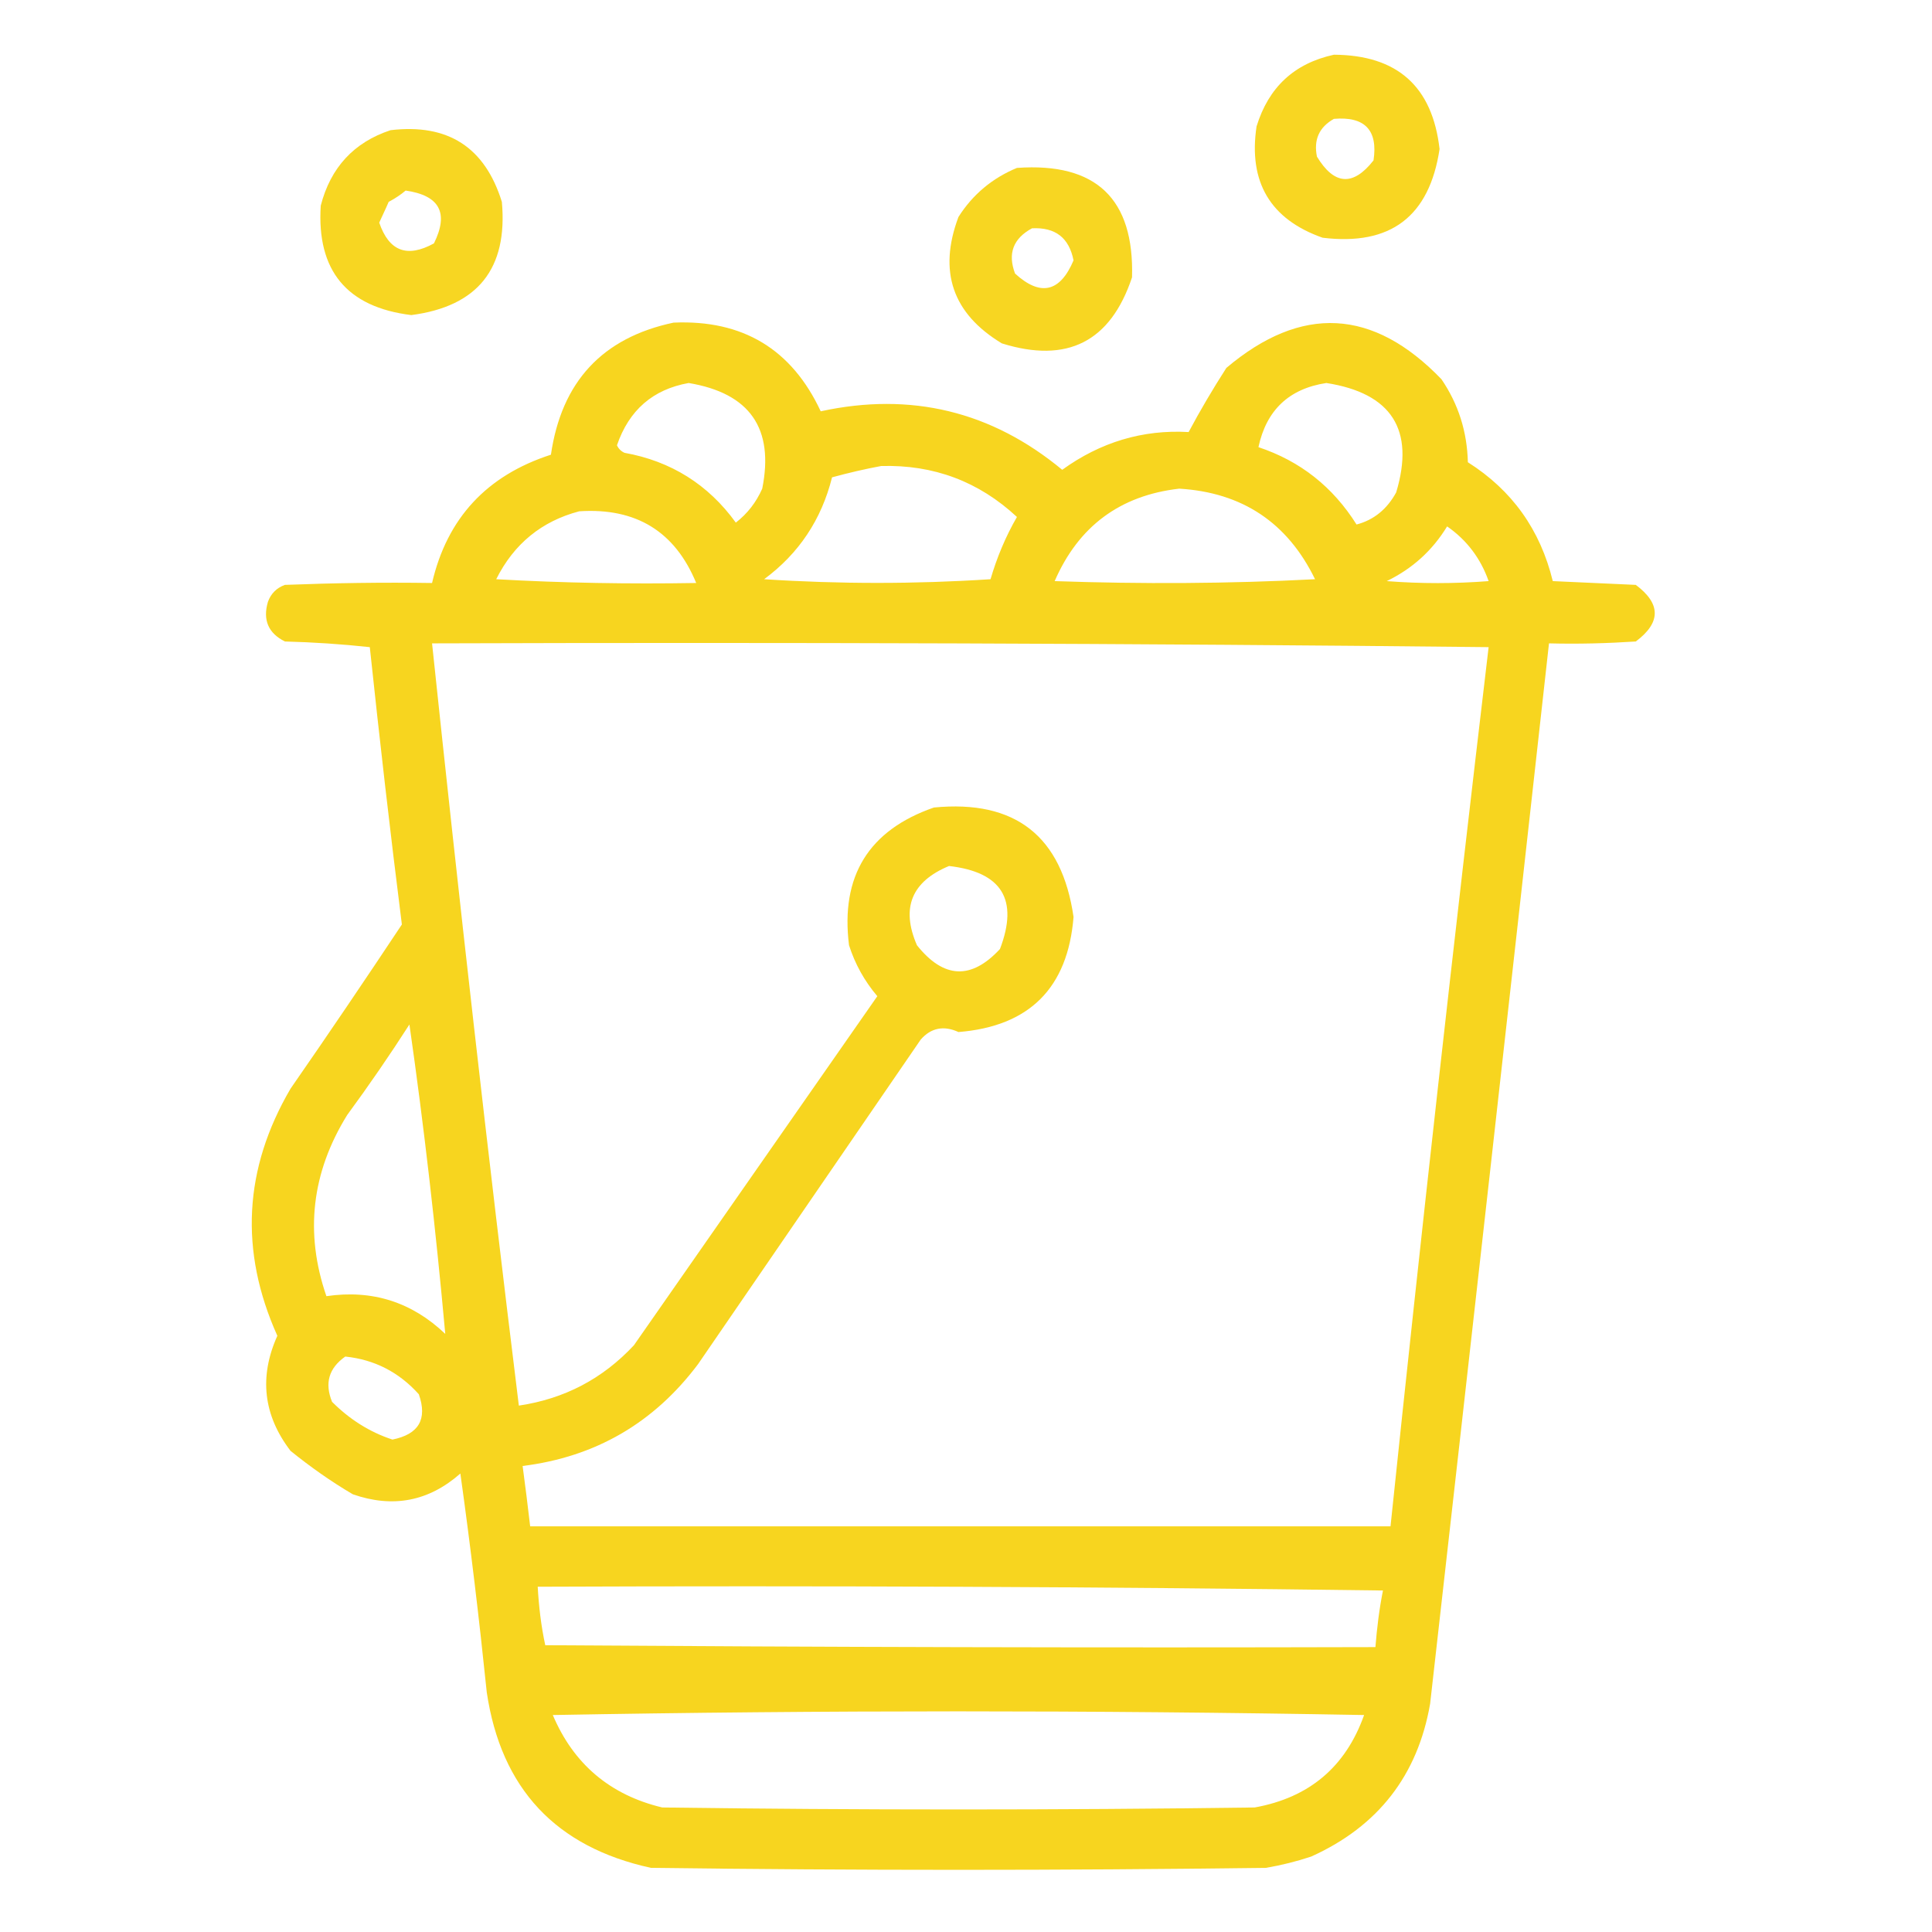 <?xml version="1.0" encoding="utf-8"?>
<!-- Generator: Adobe Illustrator 25.4.1, SVG Export Plug-In . SVG Version: 6.00 Build 0)  -->
<svg version="1.1" id="Слой_1" xmlns="http://www.w3.org/2000/svg" xmlns:xlink="http://www.w3.org/1999/xlink" x="0px" y="0px"
	 viewBox="0 0 512 512" style="enable-background:new 0 0 512 512;" xml:space="preserve">
<style type="text/css">
	.st0{opacity:0.929;fill-rule:evenodd;clip-rule:evenodd;fill:#F7D312;enable-background:new    ;}
	.st1{opacity:0.926;fill-rule:evenodd;clip-rule:evenodd;fill:#F7D312;enable-background:new    ;}
	.st2{opacity:0.927;fill-rule:evenodd;clip-rule:evenodd;fill:#F7D312;enable-background:new    ;}
	.st3{opacity:0.938;fill-rule:evenodd;clip-rule:evenodd;fill:#F7D312;enable-background:new    ;}
</style>
<g>
	<path class="st0" d="M353.5,14.5c16.8,0.1,26.1,8.4,28,25c-2.7,17.9-13,25.7-31,23.5c-13.9-4.9-19.7-14.8-17.5-29.5
		C336.2,23.1,343,16.8,353.5,14.5z M353.5,31.5c8.2-0.7,11.7,3,10.5,11c-5.4,6.9-10.4,6.6-15-1C348.1,37,349.6,33.7,353.5,31.5z"/>
</g>
<g>
	<path class="st1" d="M103.5,34.5c15.2-1.8,25,4.5,29.5,19c1.6,17.7-6.4,27.7-24,30c-17.1-2.1-25.1-11.8-24-29
		C87.6,44.4,93.8,37.7,103.5,34.5z M107.5,50.5c9,1.3,11.5,5.9,7.5,14c-7.1,3.9-11.9,2.1-14.5-5.5c0.8-1.8,1.7-3.6,2.5-5.5
		C104.7,52.6,106.2,51.6,107.5,50.5z"/>
</g>
<g>
	<path class="st2" d="M269.5,44.5c21-1.5,31.1,8.2,30.5,29c-5.7,17.1-17.2,22.9-34.5,17.5c-13.1-7.9-16.9-19.1-11.5-33.5
		C257.8,51.5,263,47.2,269.5,44.5z M273.5,60.5c6.2-0.3,9.8,2.5,11,8.5c-3.6,8.5-8.8,9.6-15.5,3.5C267,67.2,268.5,63.2,273.5,60.5z"
		/>
</g>
<g>
	<path class="st3" d="M178.5,85.5c18.3-0.8,31.3,7,39,23.5c23.9-5.2,45.3,0,64,15.5c10.1-7.3,21.3-10.7,33.5-10
		c3.1-5.8,6.4-11.4,10-17c19.9-16.8,38.9-15.8,57,3c4.5,6.6,6.8,13.9,7,22c11.7,7.4,19.2,17.9,22.5,31.5c7.3,0.3,14.7,0.7,22,1
		c6.7,5,6.7,10,0,15c-7.7,0.5-15.3,0.7-23,0.5c-10.4,93.7-20.9,187.3-31.5,281c-3.3,19-13.8,32.5-31.5,40.5c-3.9,1.3-7.9,2.3-12,3
		c-54.3,0.7-108.7,0.7-163,0c-25.2-5.5-39.7-21-43.5-46.5c-2-19.4-4.3-38.7-7-58c-8.4,7.4-17.9,9.2-28.5,5.5
		c-5.8-3.4-11.3-7.3-16.5-11.5c-7.2-9.4-8.4-19.6-3.5-30.5c-10.1-22.5-8.9-44.3,3.5-65.5c10-14.4,19.8-28.9,29.5-43.5
		c-3.1-24.5-5.9-49-8.5-73.5c-7.4-0.8-14.9-1.3-22.5-1.5c-4.4-2.2-5.9-5.7-4.5-10.5c0.8-2.2,2.3-3.7,4.5-4.5c13-0.5,26-0.7,39-0.5
		c4-17.2,14.5-28.5,31.5-34C148.8,101.2,159.6,89.5,178.5,85.5z M182.5,101.5c16.2,2.7,22.7,12,19.5,28c-1.6,3.6-3.9,6.6-7,9
		c-7.3-10.1-17.2-16.3-29.5-18.5c-0.9-0.4-1.6-1.1-2-2C166.7,108.7,173,103.2,182.5,101.5z M351.5,101.5c17.3,2.7,23.5,12.4,18.5,29
		c-2.4,4.4-5.9,7.3-10.5,8.5c-6.3-10-14.9-16.8-26-20.5C335.6,108.7,341.6,103,351.5,101.5z M233.5,123.5c13.9-0.4,25.9,4.1,36,13.5
		c-3,5.2-5.3,10.7-7,16.5c-20,1.3-40,1.3-60,0c9.2-6.8,15.2-15.8,18-27C224.9,125.3,229.2,124.3,233.5,123.5z M312.5,129.5
		c16.7,1,28.7,9,36,24c-23,1.2-46,1.3-69,0.5C285.8,139.5,296.8,131.3,312.5,129.5z M153.5,135.5c15.1-1,25.4,5.4,31,19
		c-17.7,0.3-35.3,0-53-1C136.2,144.1,143.6,138.1,153.5,135.5z M383.5,139.5c5.2,3.6,8.9,8.5,11,14.5c-9,0.7-18,0.7-27,0
		C374.3,150.7,379.6,145.9,383.5,139.5z M114.5,170.5c93.3-0.3,186.7,0,280,1c-9.2,77.6-17.9,155.3-26,233c-76,0-152,0-228,0
		c-0.6-5.3-1.3-10.7-2-16c19.3-2.4,34.8-11.4,46.5-27c19.7-28.7,39.3-57.3,59-86c2.7-3.1,6.1-3.8,10-2c18.8-1.5,29-11.7,30.5-30.5
		c-3.1-21.4-15.4-31.1-37-29c-17.3,6-24.8,18.2-22.5,36.5c1.6,5,4.1,9.5,7.5,13.5c-21.5,30.8-43,61.7-64.5,92.5
		c-8.3,8.9-18.4,14.2-30.5,16C129.2,305.2,121.6,237.9,114.5,170.5z M251.5,229.5c14,1.6,18.5,8.9,13.5,22c-7.6,8.2-14.9,7.9-22-1
		C238.7,240.6,241.6,233.6,251.5,229.5z M108.5,271.5c3.9,27.2,7,54.5,9.5,82c-8.8-8.4-19.3-11.8-31.5-10c-5.8-16.8-3.9-32.8,5.5-48
		C97.8,287.6,103.3,279.6,108.5,271.5z M91.5,359.5c7.7,0.8,14.2,4.1,19.5,10c2.3,6.6,0,10.6-7,12c-6.1-2-11.4-5.4-16-10
		C86,366.6,87.1,362.6,91.5,359.5z M142.5,420.5c74.7-0.3,149.3,0,224,1c-1,5-1.6,10-2,15c-73.3,0.2-146.7,0-220-0.5
		C143.4,430.9,142.8,425.8,142.5,420.5z M146.5,454.5c71.5-1.3,143.2-1.3,215,0c-4.9,13.8-14.6,21.9-29,24.5
		c-52.3,0.7-104.7,0.7-157,0C161.7,475.7,152,467.5,146.5,454.5z"/>
</g>
</svg>
